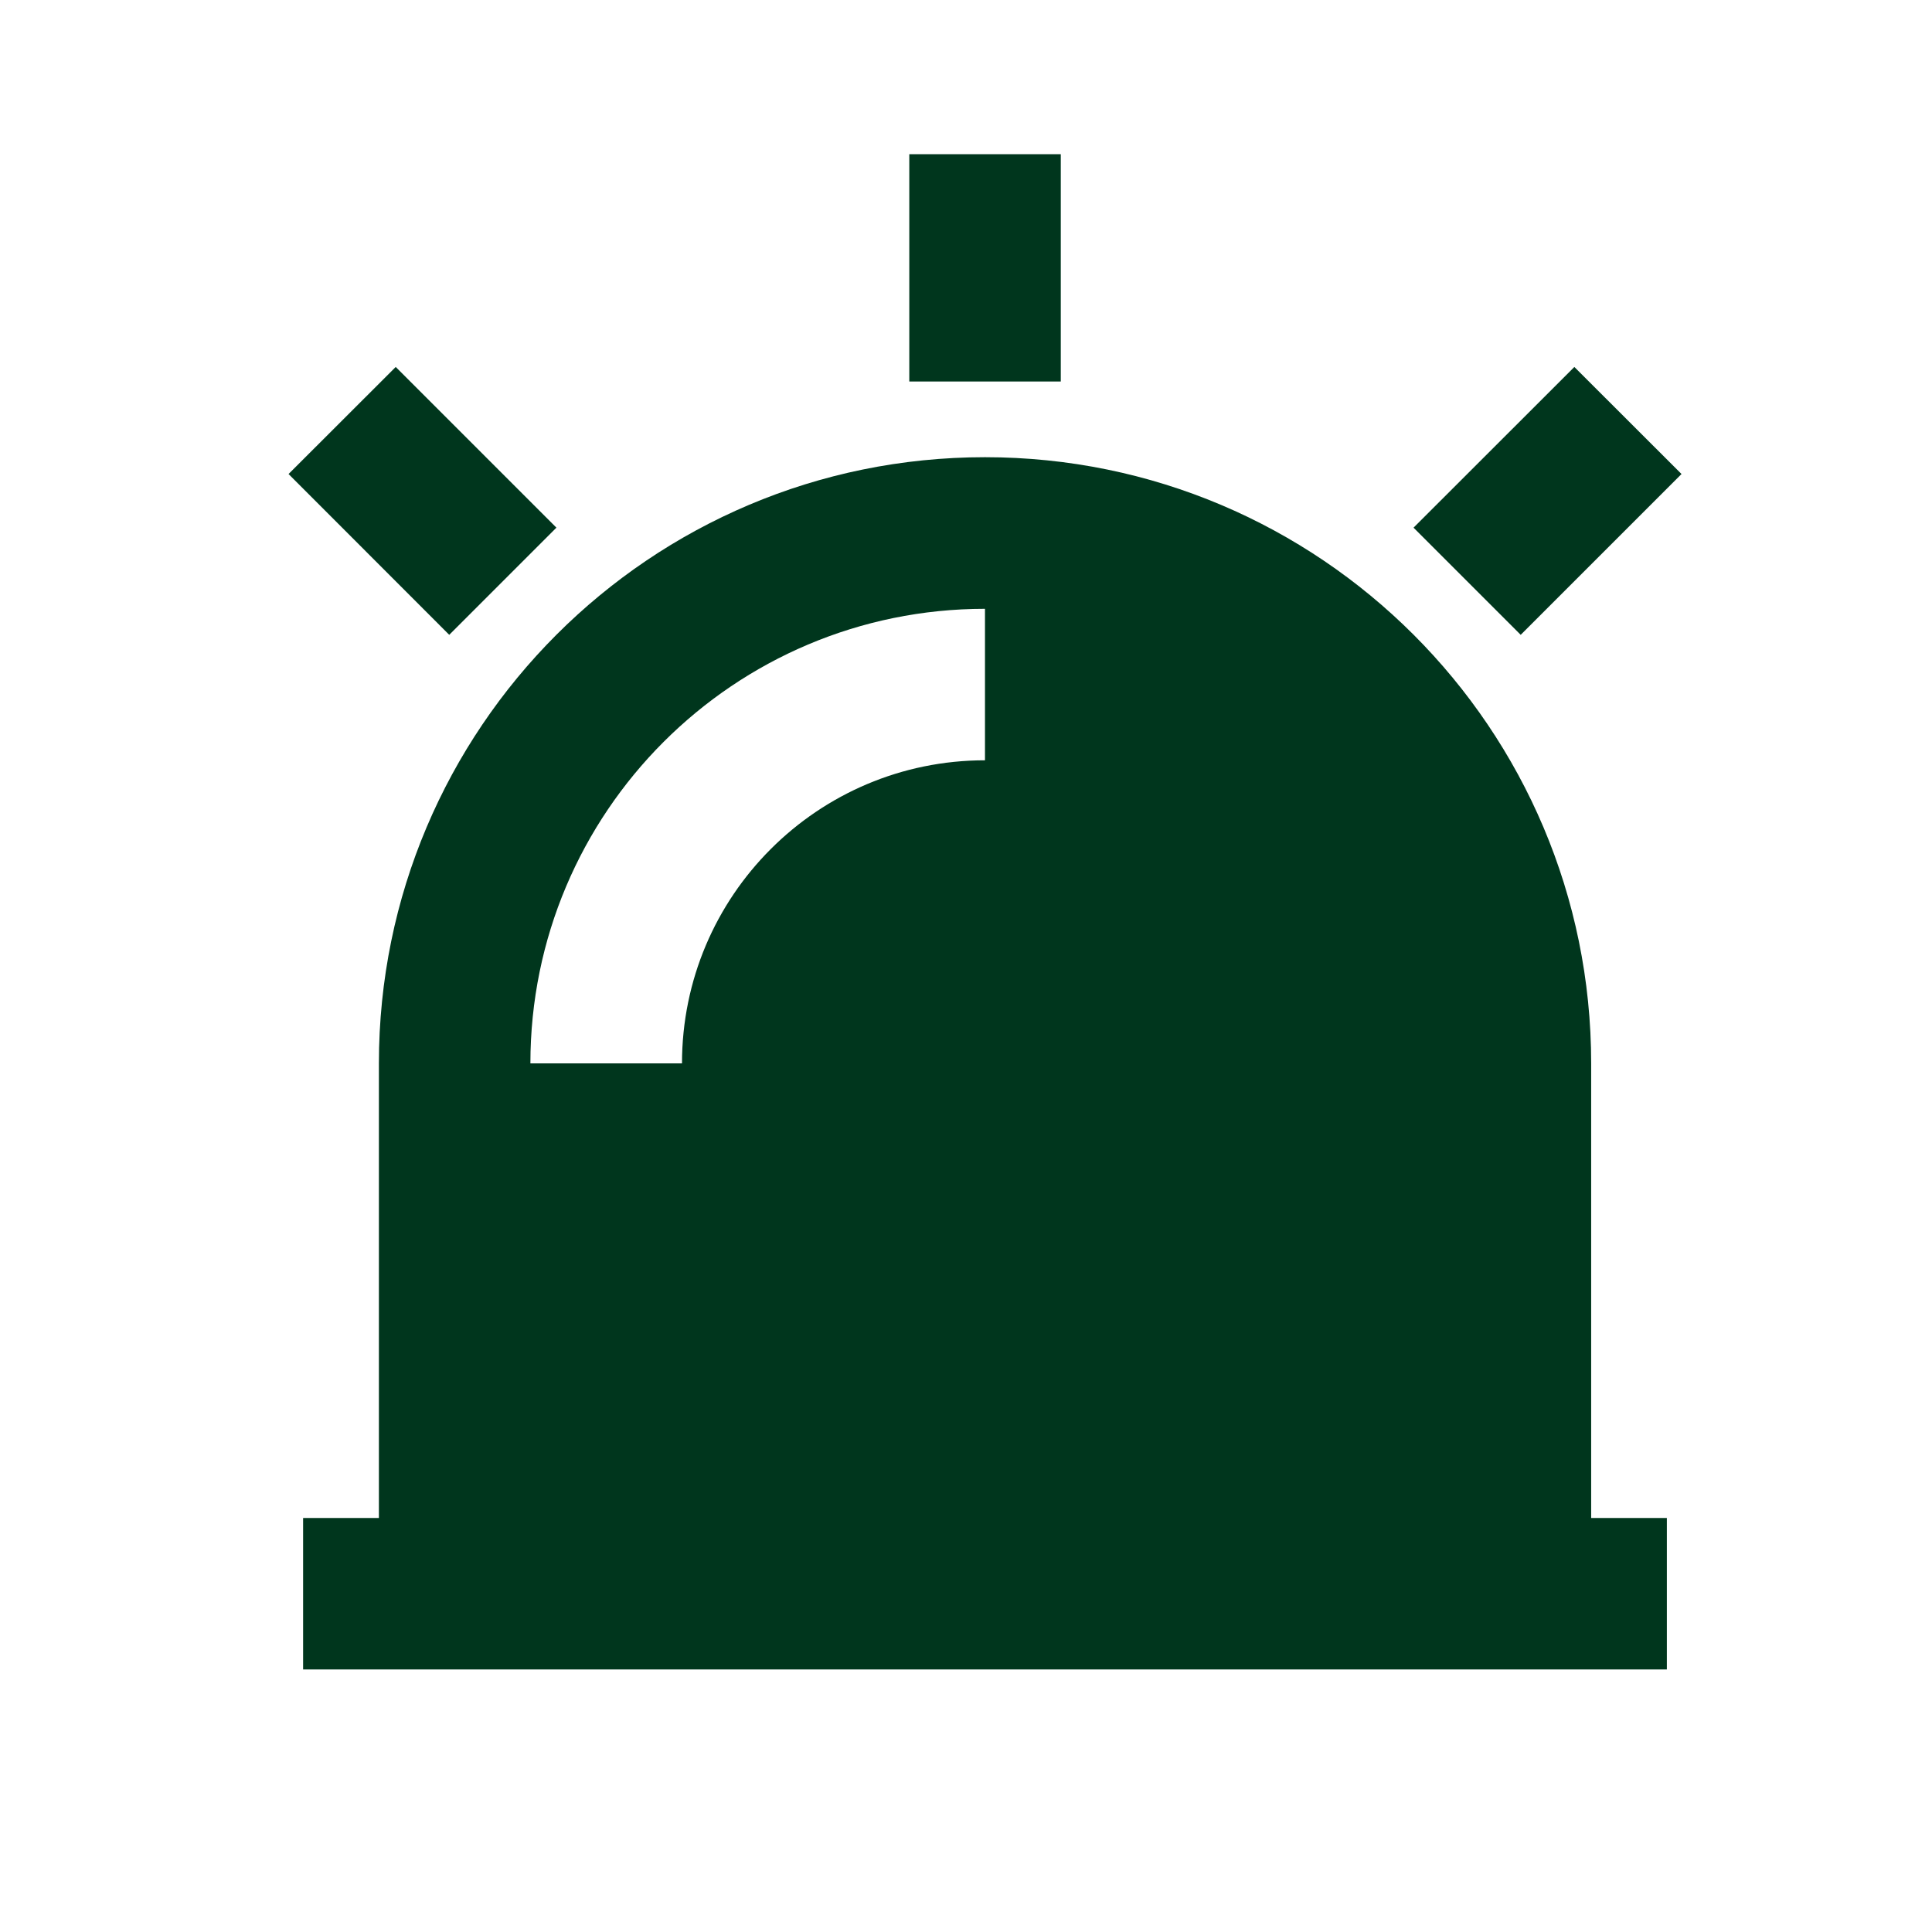 <svg width="17" height="17" viewBox="0 0 17 17" fill="none" xmlns="http://www.w3.org/2000/svg">
<path d="M3.334 13.357V9.357C3.334 6.411 5.722 4.023 8.667 4.023C11.613 4.023 14.001 6.411 14.001 9.357V13.357H14.667V14.69H2.667V13.357H3.334ZM4.667 9.357H6.001C6.001 7.884 7.195 6.69 8.667 6.69V5.357C6.458 5.357 4.667 7.148 4.667 9.357ZM8.001 1.357H9.334V3.357H8.001V1.357ZM13.853 3.229L14.796 4.171L13.381 5.586L12.438 4.643L13.853 3.229ZM2.539 4.171L3.482 3.229L4.896 4.643L3.953 5.586L2.539 4.171Z" fill="#00361D"/>
</svg>

